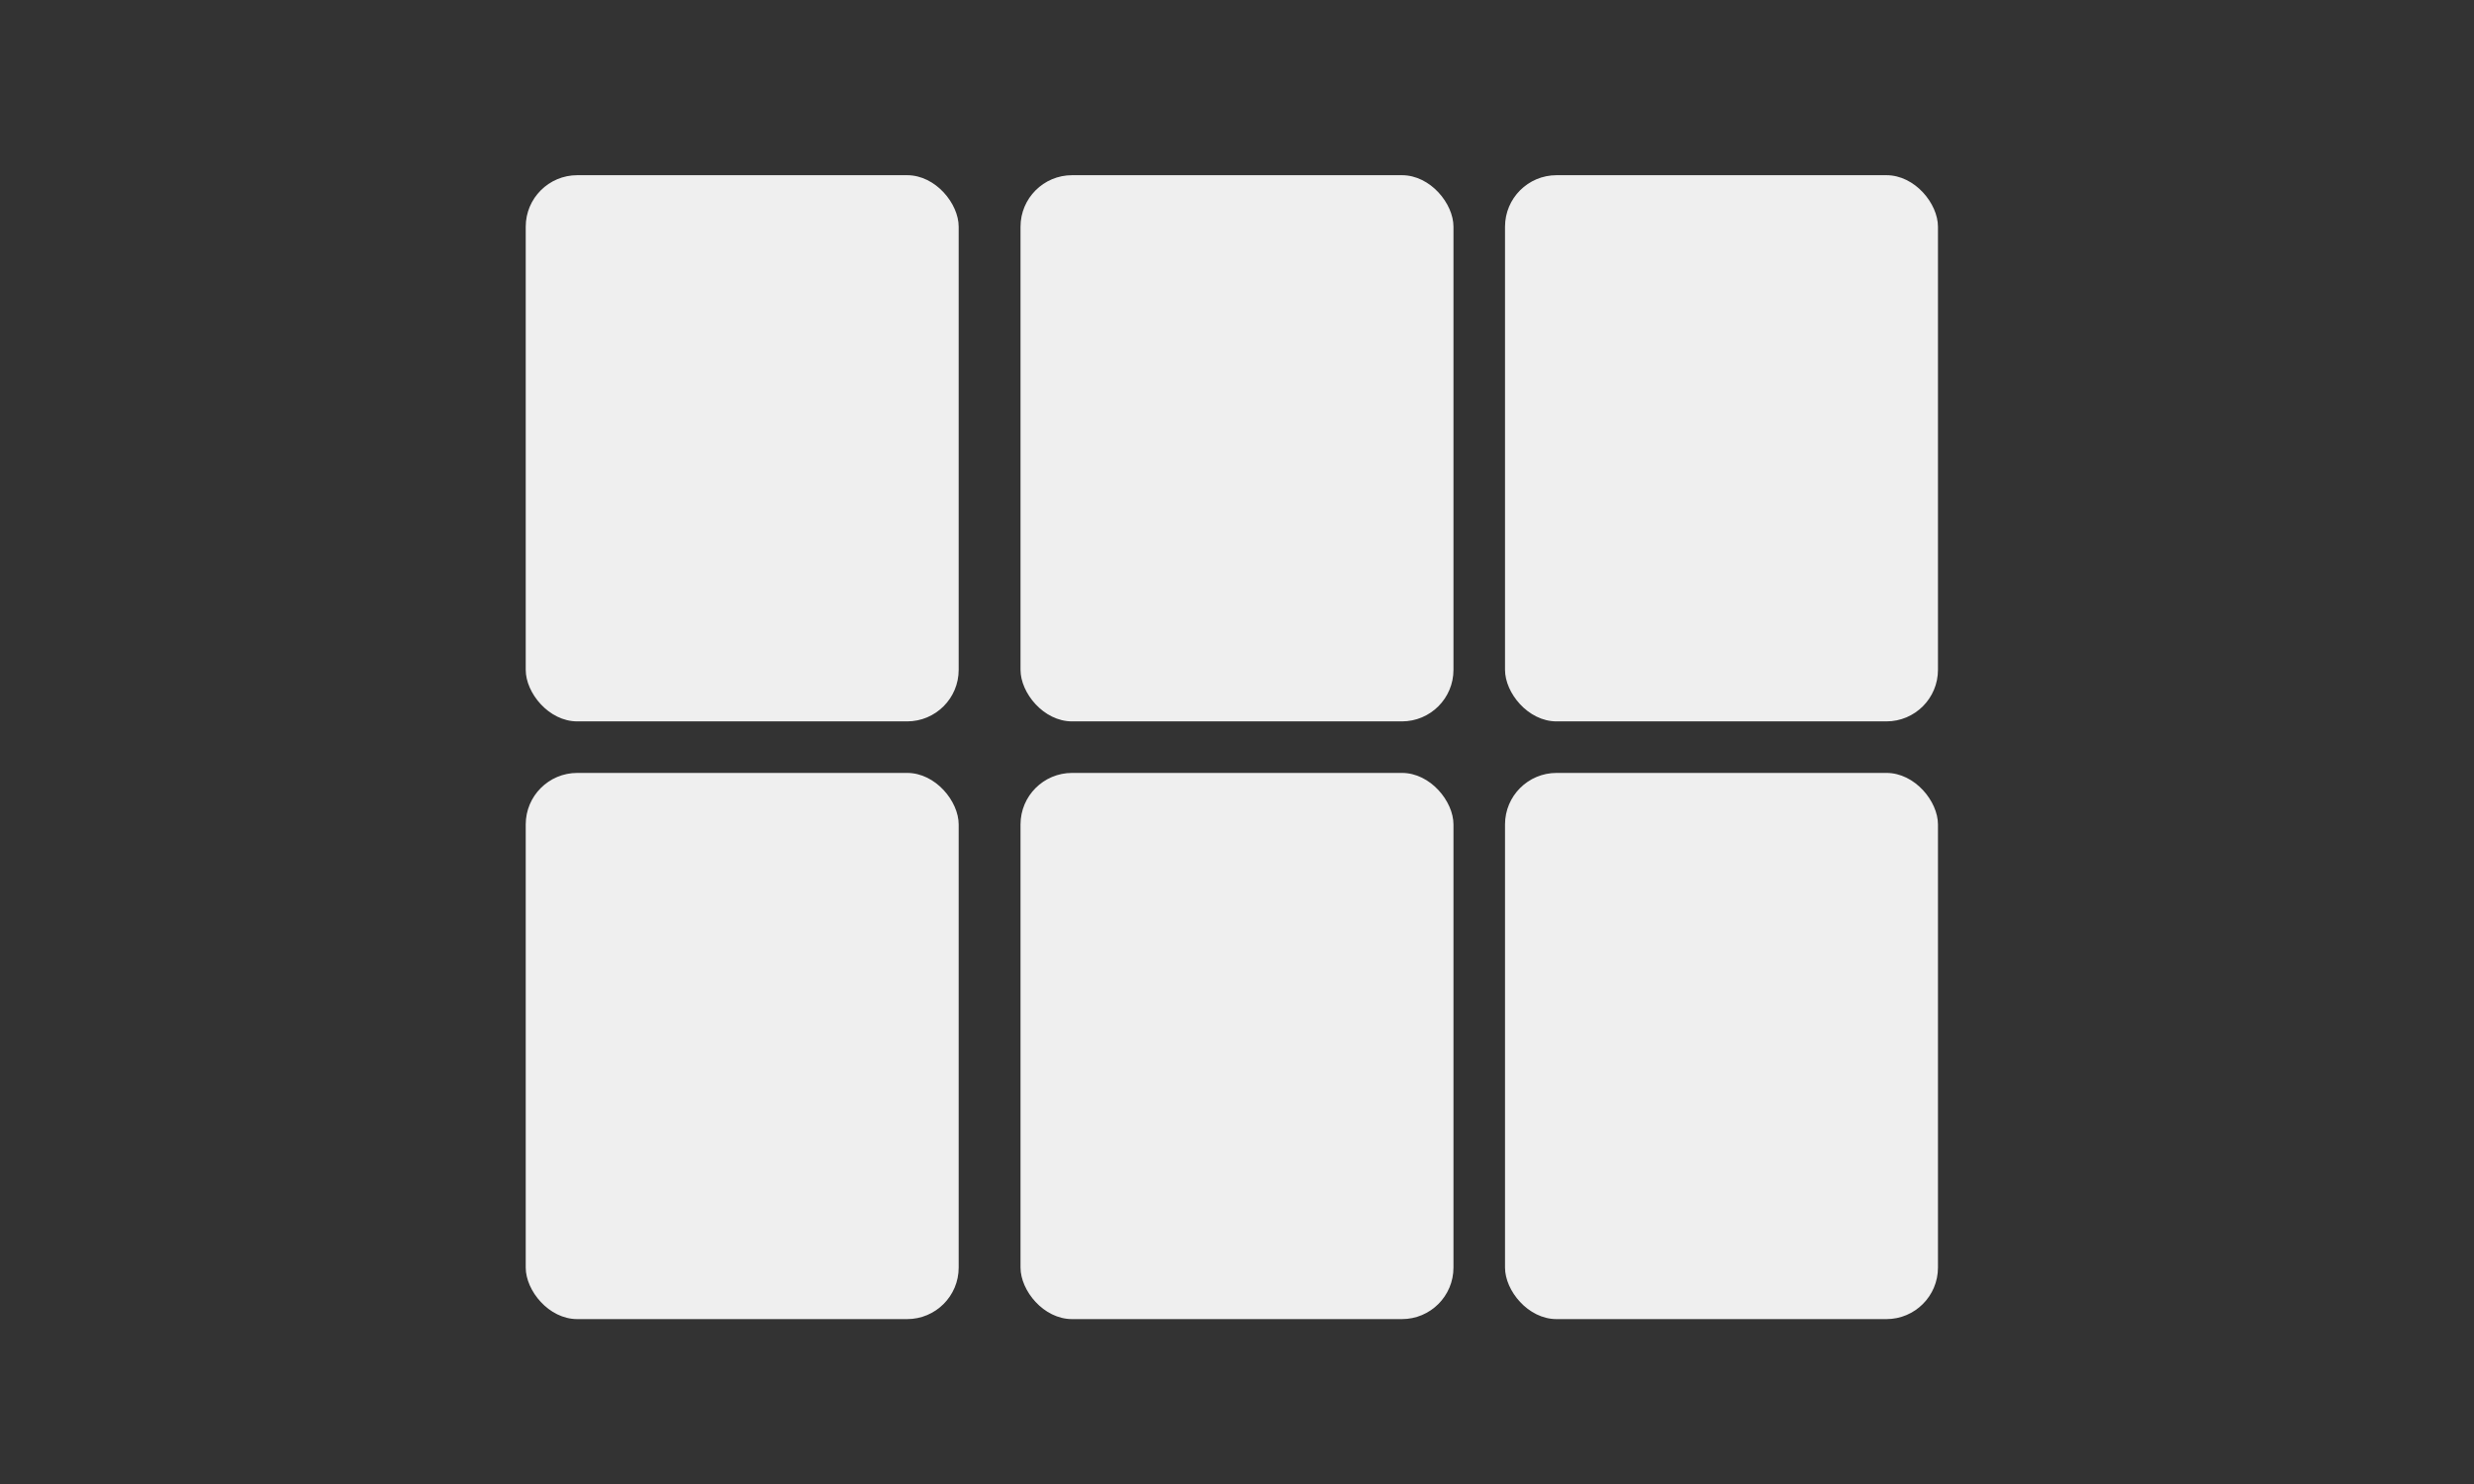 <svg width="240" height="144" viewBox="0 0 240 144" fill="none" xmlns="http://www.w3.org/2000/svg">
<rect x="0" y="0" width="240" height="144" fill="#333333" stroke="none"/>
<g clip-path="url(#clip0_4949_21185)">
<rect x="51" y="17" width="42" height="53" rx="5" fill="#EFEFEF"/>
<rect x="51" y="75" width="42" height="53" rx="5" fill="#EFEFEF"/>
<rect x="99" y="17" width="42" height="53" rx="5" fill="#EFEFEF"/>
<rect x="99" y="75" width="42" height="53" rx="5" fill="#EFEFEF"/>
<rect x="146" y="17" width="42" height="53" rx="5" fill="#EFEFEF"/>
<rect x="146" y="75" width="42" height="53" rx="5" fill="#EFEFEF"/>
</g>
<defs>
<clipPath id="clip0_4949_21185">
<rect width="137" height="111" fill="white" transform="translate(51 17)"/>
</clipPath>
</defs>
</svg>
